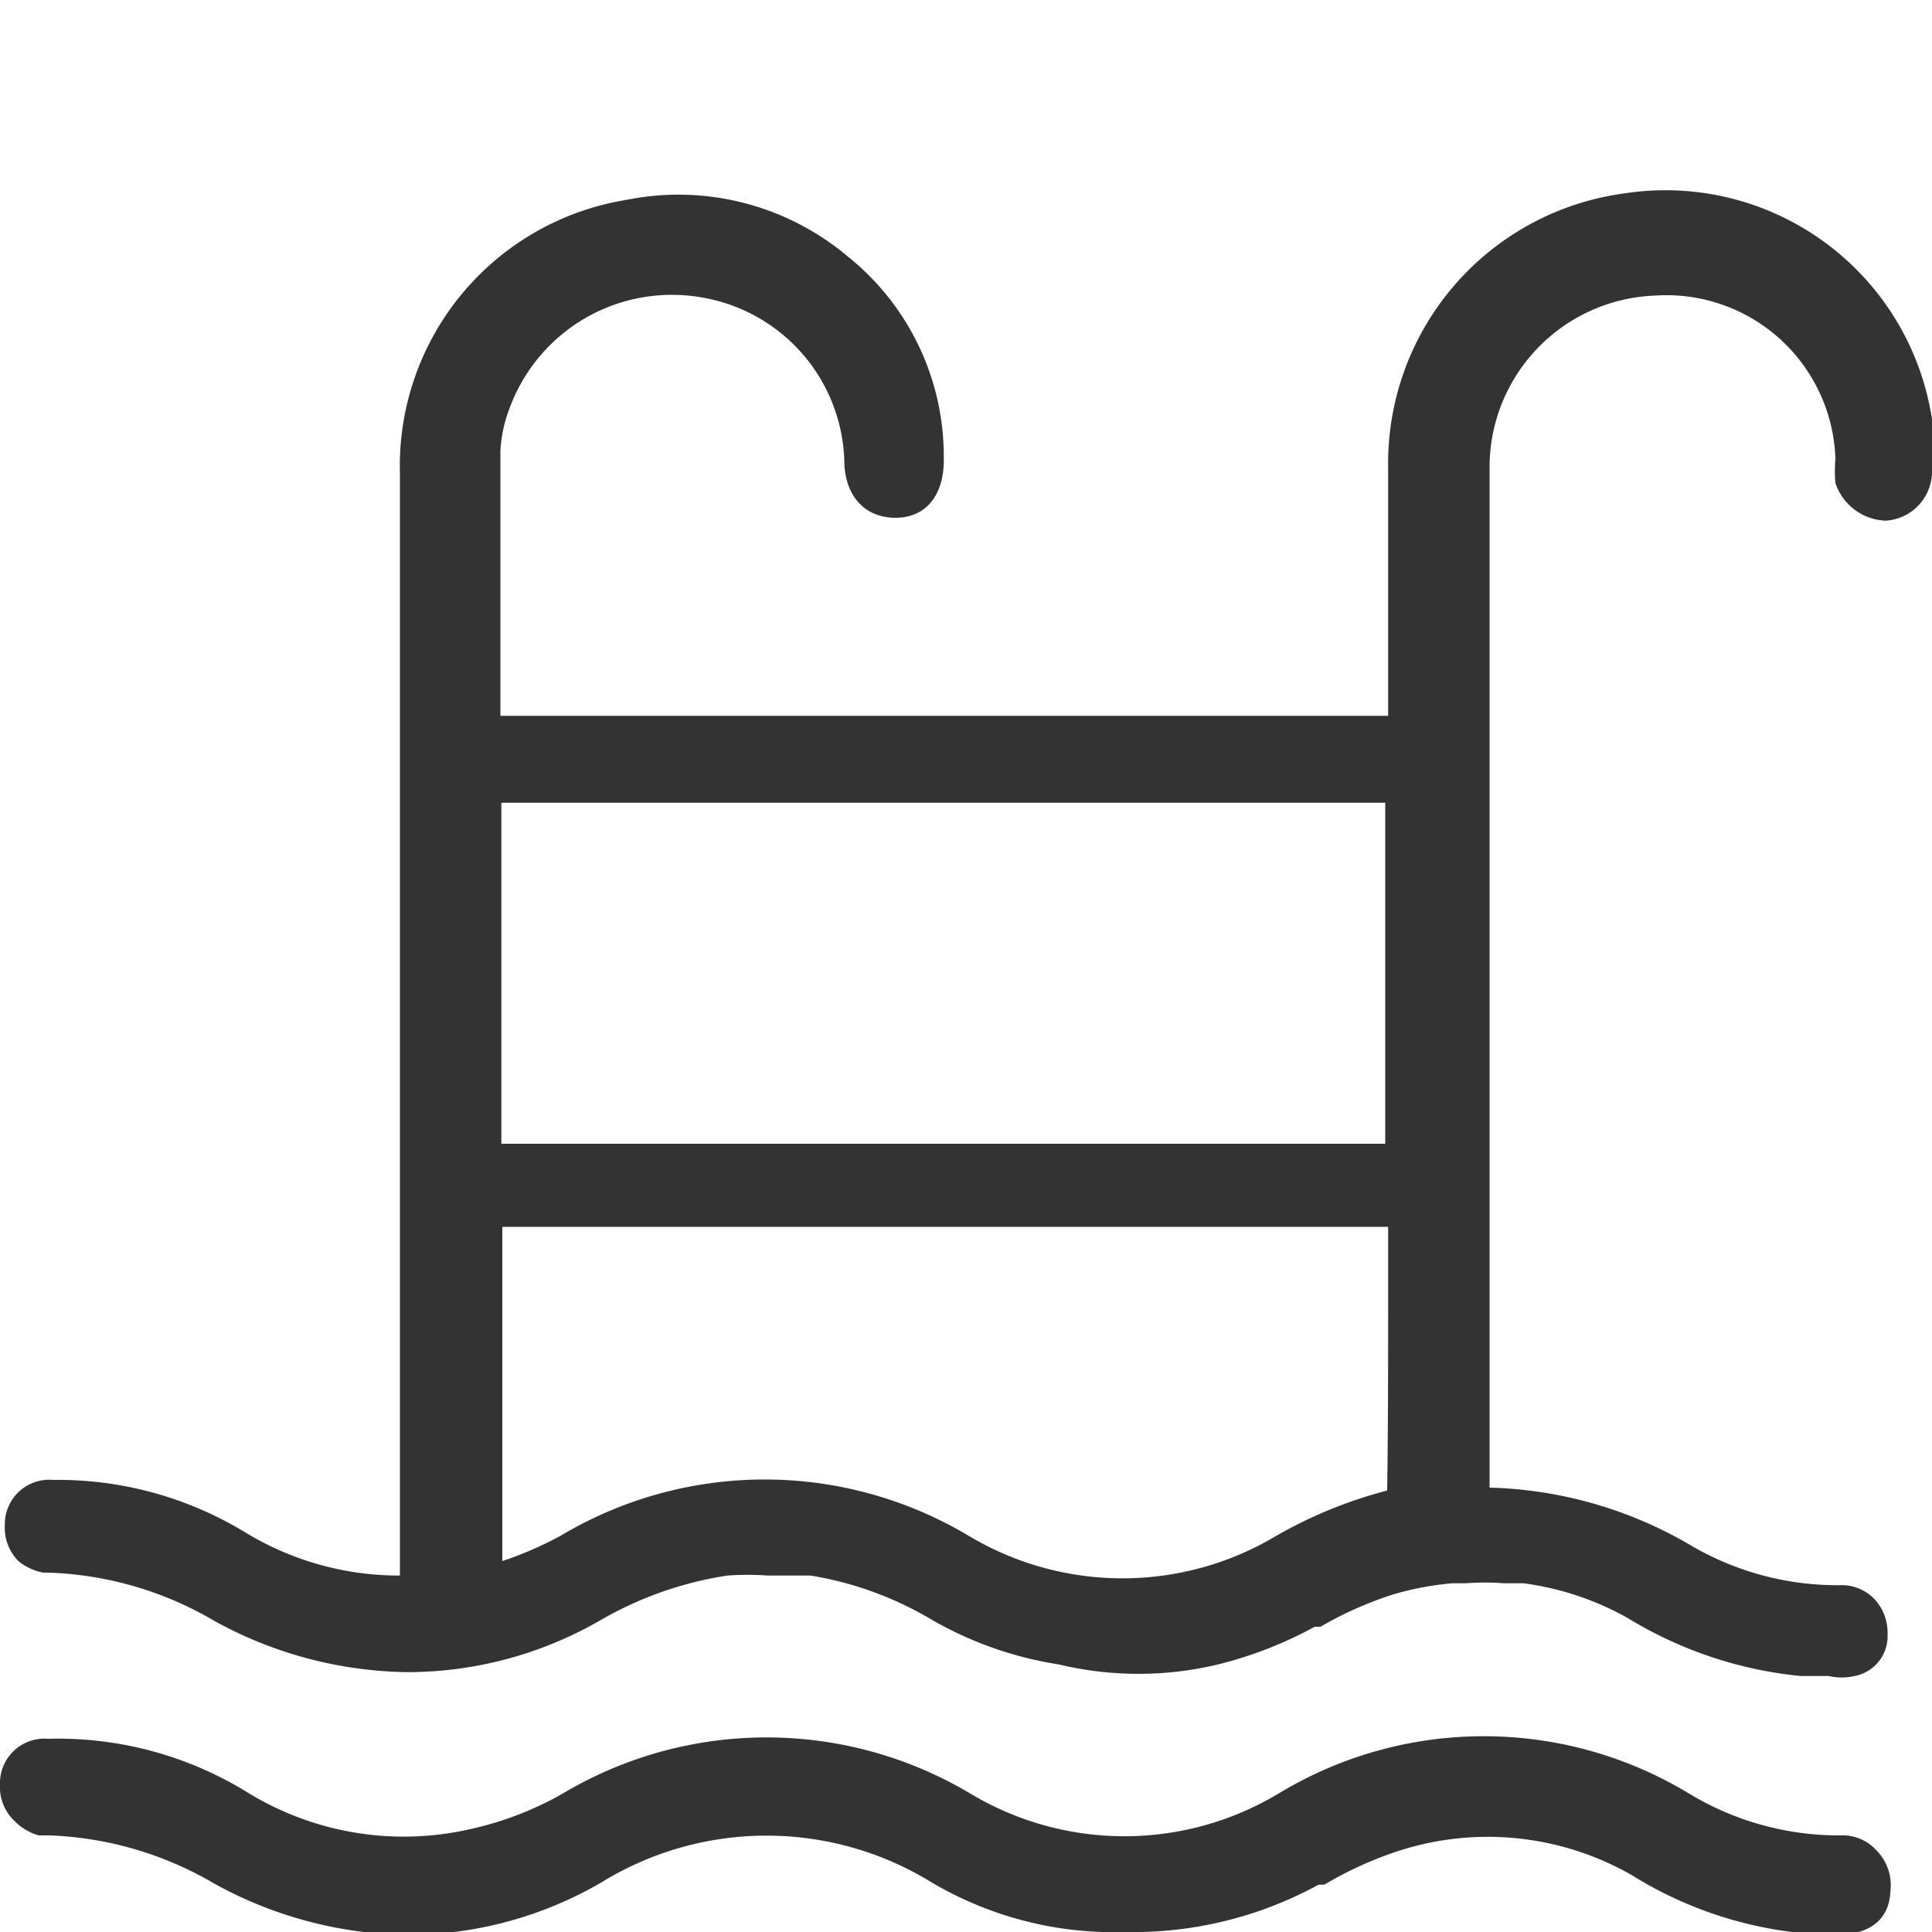 <svg id="Layer_1" data-name="Layer 1" xmlns="http://www.w3.org/2000/svg" viewBox="0 0 20 20"><defs><style>.cls-1{fill:#333;}</style></defs><title>icon_Trang thiet bi</title><path class="cls-1" d="M19.42,19.15a.47.47,0,0,0-.37-.15H19a3,3,0,0,1-1.51-.43,4.1,4.1,0,0,0-4.26,0,3.1,3.1,0,0,1-3.18,0,4.12,4.12,0,0,0-4.23,0,3.41,3.41,0,0,1-.93.36,3.09,3.09,0,0,1-2.32-.37A3.73,3.73,0,0,0,.5,18a.46.46,0,0,0-.5.47.48.48,0,0,0,.14.37A.57.57,0,0,0,.4,19H.51a3.62,3.62,0,0,1,1.71.5,4.24,4.24,0,0,0,2,.53,4,4,0,0,0,2-.54,3.26,3.26,0,0,1,3.43,0,3.71,3.71,0,0,0,2,.51,4,4,0,0,0,2-.49l.06,0a3.8,3.8,0,0,1,.77-.35,3,3,0,0,1,2.41.25,4.09,4.09,0,0,0,2.06.62H19c.36,0,.56-.16.57-.46h0A.51.51,0,0,0,19.42,19.15Z"/><path class="cls-1" d="M17.13,3.06A1.75,1.75,0,0,1,19,4.75,1.46,1.46,0,0,0,19,5a.57.57,0,0,0,.52.39A.51.51,0,0,0,20,4.89a1.93,1.93,0,0,0,0-.55A2.79,2.79,0,0,0,16.83,2a2.82,2.82,0,0,0-2.46,2.84c0,.46,0,.93,0,1.39v.85c0,.07,0,.15,0,.22v.11H5.18V6.74c0-.7,0-1.38,0-2.07a1.43,1.43,0,0,1,.09-.43,1.79,1.79,0,0,1,2-1.16A1.77,1.77,0,0,1,8.74,4.76c0,.37.21.6.53.6s.51-.24.5-.63a2.65,2.65,0,0,0-1-2.08,2.72,2.72,0,0,0-2.29-.58A2.79,2.79,0,0,0,4.14,4.9V16.31a3.06,3.06,0,0,1-1.59-.44,3.73,3.73,0,0,0-2-.55.46.46,0,0,0-.5.47.49.49,0,0,0,.14.37.57.57,0,0,0,.26.12H.51a3.62,3.62,0,0,1,1.71.5,4.24,4.24,0,0,0,2,.53,4,4,0,0,0,2-.54,3.75,3.75,0,0,1,1.31-.46,3,3,0,0,1,.42,0l.44,0a3.57,3.57,0,0,1,1.26.46,3.8,3.8,0,0,0,1.31.46,3.54,3.54,0,0,0,1.65,0,4.18,4.18,0,0,0,1-.39l.06,0a3.76,3.76,0,0,1,.77-.34,3.21,3.21,0,0,1,.59-.11h.14a2.67,2.67,0,0,1,.4,0h.2a3,3,0,0,1,1.08.36,4.22,4.22,0,0,0,1.79.6l.29,0a.61.61,0,0,0,.27,0,.42.42,0,0,0,.34-.43h0a.51.51,0,0,0-.13-.36.47.47,0,0,0-.37-.15H19a3,3,0,0,1-1.51-.42,4.32,4.32,0,0,0-2.07-.59V4.87A1.78,1.78,0,0,1,17.13,3.06ZM5.19,11.84V8.31h9.15v3.53Zm9.17,3.59a4.65,4.65,0,0,0-1.15.47,3.1,3.1,0,0,1-3.18,0,4.12,4.12,0,0,0-4.23,0,3.76,3.76,0,0,1-.6.26V12.7h9.17v.64C14.37,14.05,14.37,14.74,14.36,15.43Z"/></svg>